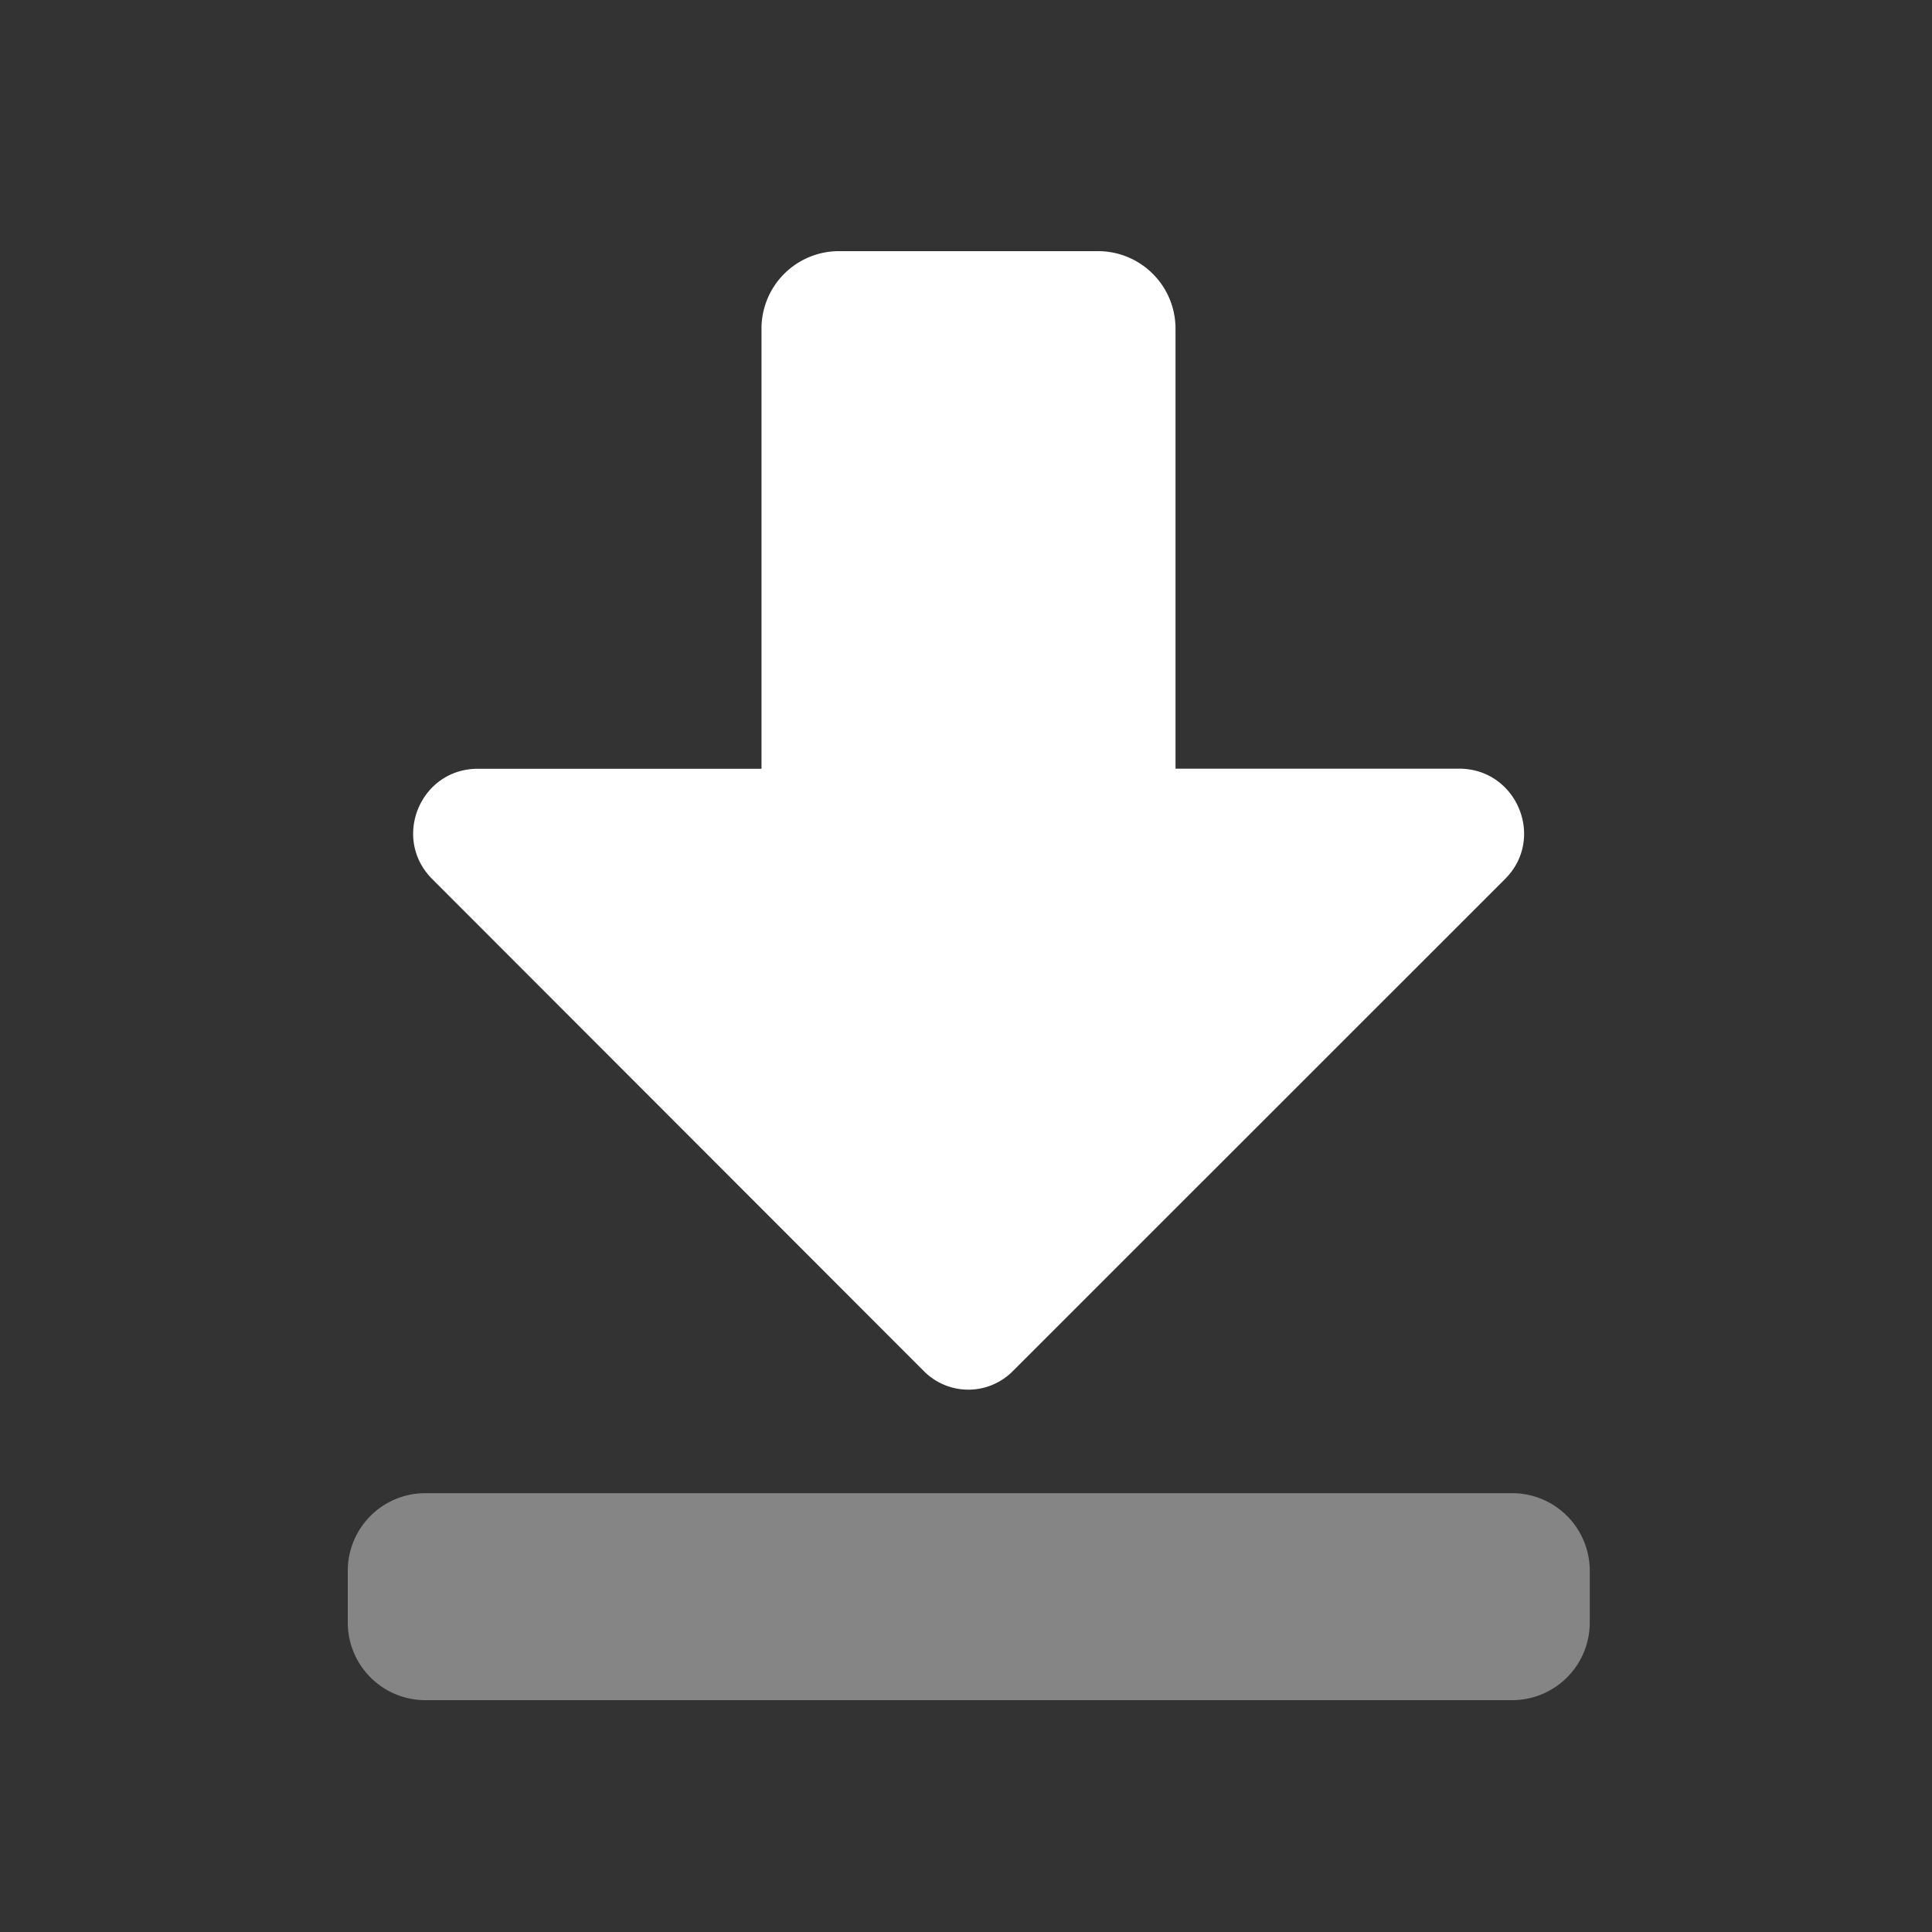 <svg width="100" height="100" xmlns="http://www.w3.org/2000/svg"><rect width="100%" height="100%" fill="#333333" stroke="none"/><g fill="#FFF" fill-rule="nonzero"><path d="M78.268 88h-56.25A4.018 4.018 0 0 1 18 83.982v-2.678a4.018 4.018 0 0 1 4.018-4.018h56.25a4.018 4.018 0 0 1 4.018 4.018v2.678A4.018 4.018 0 0 1 78.268 88Z" opacity=".4"/><path d="M43.433 13h13.393a4.008 4.008 0 0 1 4.018 4.018v22.768h14.682c2.98 0 4.486 3.6 2.377 5.71l-25.497 25.49a3.241 3.241 0 0 1-4.57 0L22.373 45.501c-2.11-2.11-.62-5.71 2.36-5.71h14.682V17.018A4.008 4.008 0 0 1 43.433 13Z"/></g></svg>
